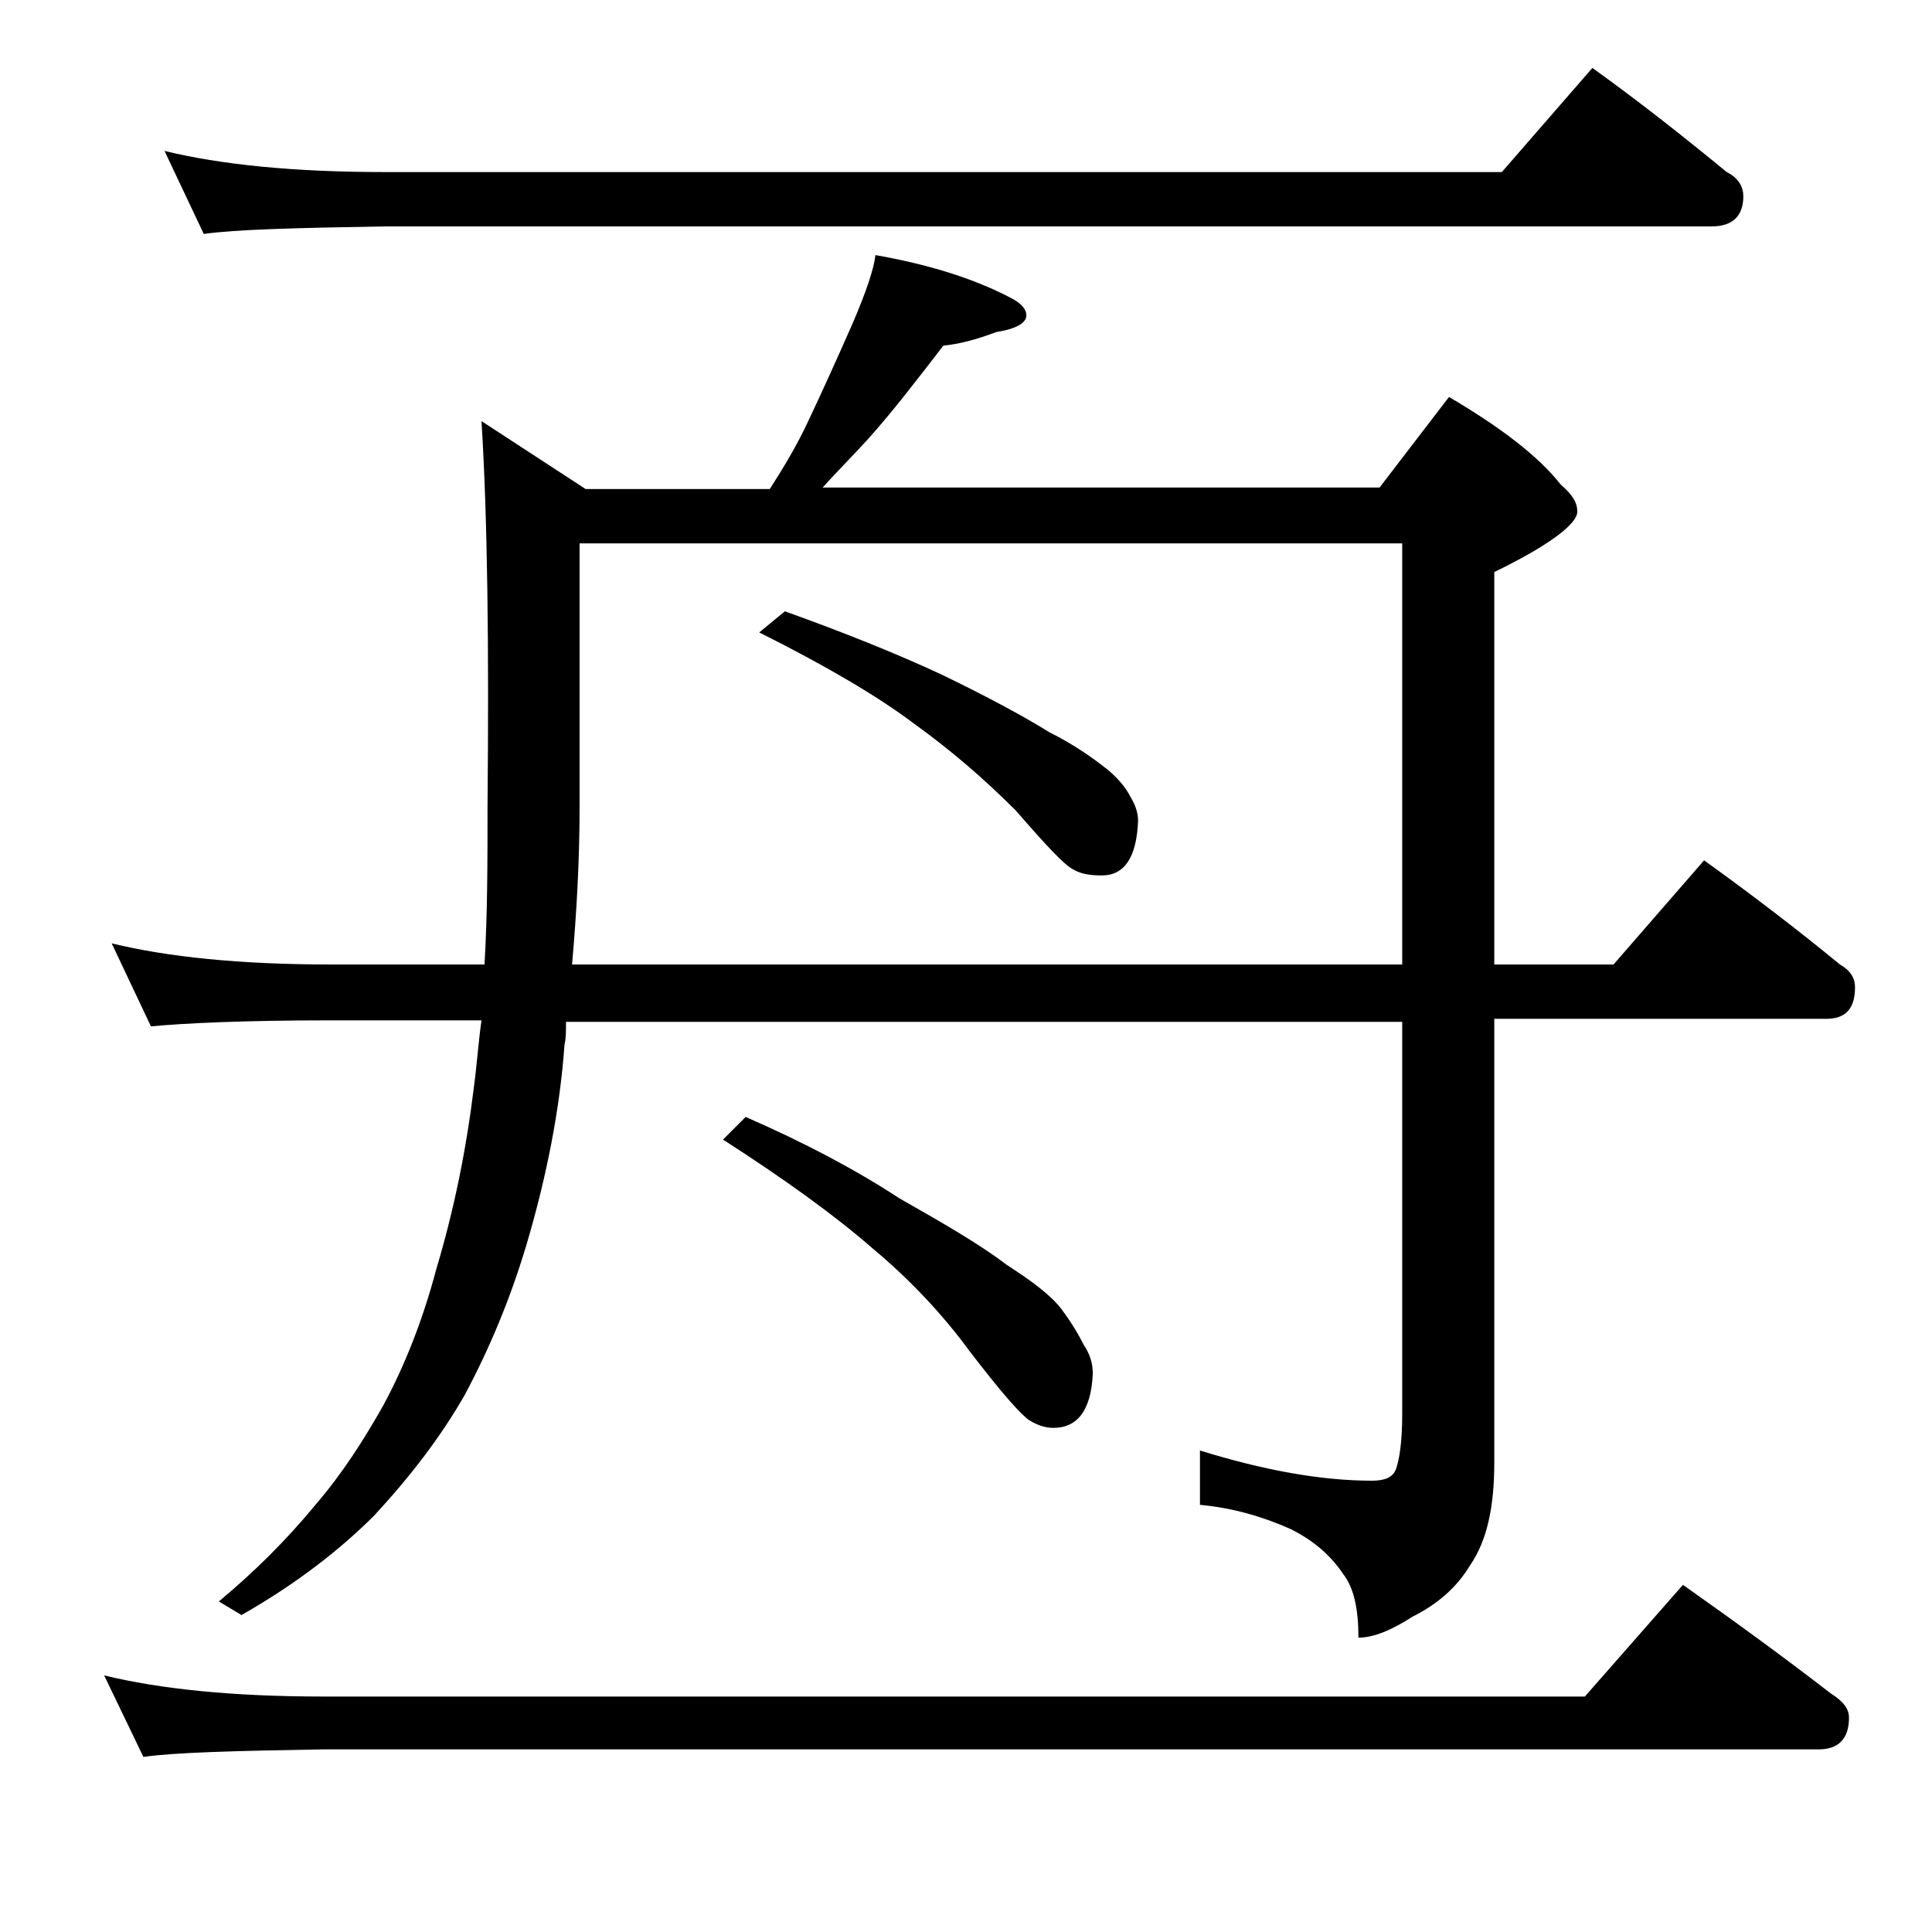 <?xml version="1.0" encoding="utf-8"?>
<!-- Generator: Adobe Illustrator 18.0.0, SVG Export Plug-In . SVG Version: 6.00 Build 0)  -->
<!DOCTYPE svg PUBLIC "-//W3C//DTD SVG 1.1//EN" "http://www.w3.org/Graphics/SVG/1.1/DTD/svg11.dtd">
<svg version="1.1" id="Layer_1" xmlns="http://www.w3.org/2000/svg" xmlns:xlink="http://www.w3.org/1999/xlink" x="0px" y="0px"
	 viewBox="0 0 128 128" enable-background="new 0 0 128 128" xml:space="preserve">
<path d="M6.9,111c3.7,0.9,8.5,1.4,14.5,1.4H105l6.5-7.4c3.4,2.4,6.7,4.8,9.8,7.2c0.8,0.5,1.2,1,1.2,1.6c0,1.4-0.7,2.1-2,2.1H21.4
	c-5.8,0.1-9.8,0.2-11.9,0.5L6.9,111z M58,16.9c3.4,0.6,6.4,1.5,8.9,2.8c0.8,0.4,1.1,0.8,1.1,1.2c0,0.5-0.7,0.9-2,1.1
	c-1.3,0.5-2.5,0.8-3.5,0.9c-1.7,2.2-3.3,4.3-5,6.2c-1.1,1.2-2.1,2.2-3,3.2h36.9l4.6-6c3.4,2,5.9,3.9,7.4,5.8
	c0.8,0.7,1.1,1.2,1.1,1.8c0,0.8-1.8,2.2-5.5,4v26h7.9l6-6.9c3.2,2.3,6.2,4.6,9,6.9c0.7,0.4,1,0.9,1,1.5c0,1.4-0.6,2.1-1.9,2.1H99
	v29.4c0,3-0.5,5.2-1.6,6.8c-0.9,1.5-2.2,2.6-3.8,3.4c-1.4,0.9-2.6,1.4-3.6,1.4c0-1.9-0.3-3.3-1-4.2c-0.8-1.2-1.9-2.2-3.5-3
	c-1.8-0.8-3.8-1.4-6-1.6v-3.6c4.2,1.3,8,2,11.4,2c0.8,0,1.4-0.2,1.6-0.8s0.4-1.7,0.4-3.6v-26H37.5c0,0.6,0,1.1-0.1,1.5
	c-0.3,4.3-1.2,8.8-2.5,13.2c-1.1,3.7-2.5,7-4.1,10c-1.6,2.8-3.6,5.4-6,8c-2.2,2.2-5.1,4.5-8.8,6.6l-1.5-0.9c2.4-2,4.5-4.1,6.4-6.4
	c1.8-2.1,3.2-4.3,4.5-6.6c1.4-2.6,2.6-5.6,3.5-9c1.2-4,2-8,2.5-12.1c0.2-1.5,0.3-3,0.5-4.4h-10C16,67.6,12.1,67.8,10,68l-2.6-5.5
	c3.7,0.9,8.5,1.4,14.5,1.4h10.2c0.2-3.4,0.2-6.9,0.2-10.5c0.1-10.6,0-19.1-0.4-25.5l6.9,4.5H51c0.9-1.4,1.8-2.9,2.5-4.4
	c0.9-1.9,1.9-4.1,3-6.6C57.4,19.3,57.9,17.8,58,16.9z M10.9,10c3.7,0.9,8.5,1.4,14.6,1.4h74l6-6.9c3.2,2.3,6.1,4.6,8.9,6.9
	c0.8,0.4,1.1,1,1.1,1.6c0,1.3-0.7,2-2.1,2H25.5c-5.9,0.1-9.9,0.2-12,0.5L10.9,10z M37.9,63.9h55V36H38.4v17.4
	C38.4,57,38.2,60.5,37.9,63.9z M49.4,74c3.9,1.7,7.3,3.5,10.2,5.4c3,1.7,5.4,3.1,7.1,4.4c1.7,1.1,2.9,2,3.6,2.9
	c0.6,0.8,1.1,1.6,1.5,2.4c0.4,0.6,0.6,1.2,0.6,1.9c-0.1,2.4-1,3.6-2.6,3.6c-0.6,0-1.1-0.2-1.6-0.5c-0.6-0.4-1.9-1.9-3.9-4.5
	c-1.9-2.6-4.1-4.9-6.5-6.9c-2.4-2.1-5.7-4.5-9.9-7.2L49.4,74z M52,40.5c3.9,1.4,7.4,2.8,10.4,4.2c3.1,1.5,5.5,2.8,7.1,3.8
	c1.8,0.9,3,1.8,3.9,2.5c0.7,0.6,1.2,1.2,1.5,1.8c0.3,0.5,0.5,1,0.5,1.6C75.3,56.8,74.5,58,73,58c-0.8,0-1.4-0.1-1.9-0.4
	c-0.6-0.3-1.8-1.6-3.8-3.9c-2.1-2.1-4.3-4-6.8-5.8c-2.4-1.8-5.8-3.8-10.2-6L52,40.5z"/>
</svg>
